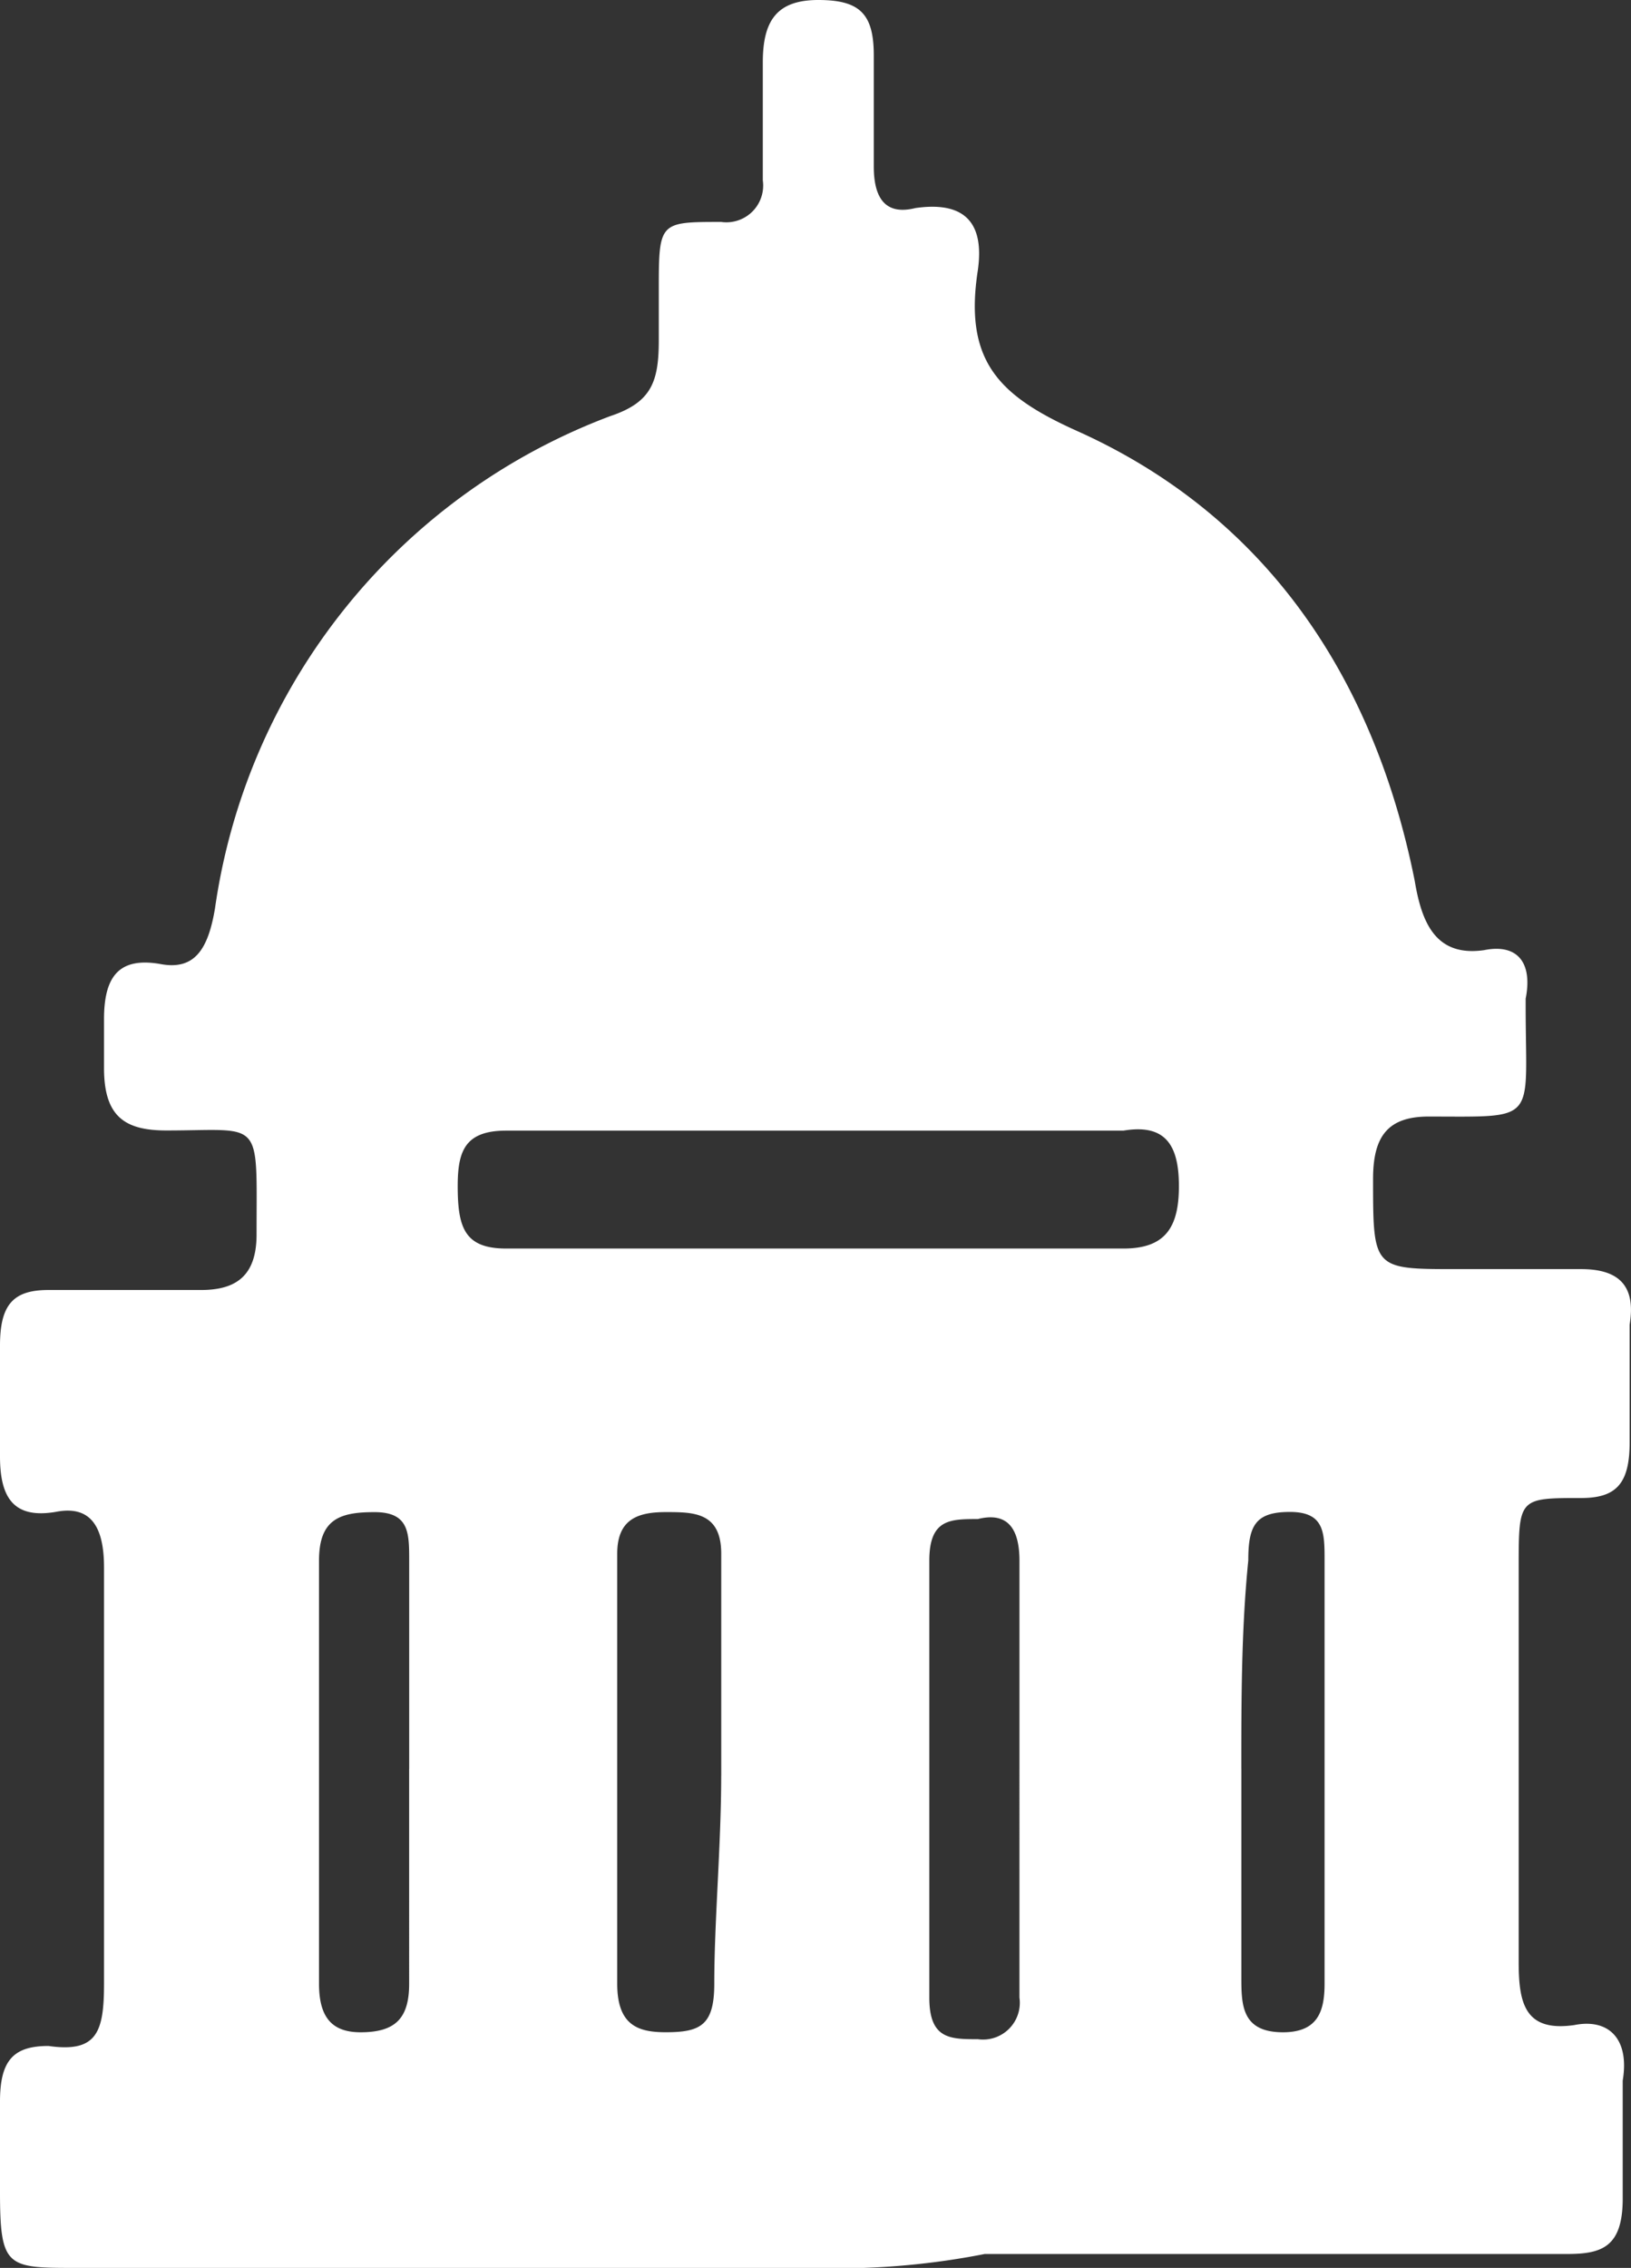 <svg xmlns="http://www.w3.org/2000/svg" width="42.885" height="59.625" viewBox="0 0 42.885 59.625">
  <rect x="0" y="0" width="42.885" height="59.625" fill="#333333" stroke="none"/>
  <path id="Path_19" data-name="Path 19" d="M312.634,126.925H293.306c-1.823,0-2.006,0-2.006-2.006v-2.37c0-1.094.365-1.459,1.276-1.459,1.276.182,1.459-.365,1.459-1.641v-10.94c0-1.094-.365-1.641-1.276-1.459-1.094.182-1.459-.365-1.459-1.459v-2.917c0-1.094.365-1.459,1.276-1.459h4.011c.912,0,1.459-.365,1.459-1.459,0-3.1.182-2.735-2.37-2.735-1.094,0-1.641-.365-1.641-1.641V94.1c0-1.094.365-1.641,1.459-1.459.912.182,1.276-.365,1.459-1.459A16.281,16.281,0,0,1,307.346,78.24c1.094-.365,1.276-.912,1.276-2.006V74.958c0-1.823,0-1.823,1.641-1.823a.967.967,0,0,0,1.094-1.094v-3.1c0-1.094.365-1.641,1.459-1.641s1.459.365,1.459,1.459v2.917q0,1.368,1.094,1.094,1.915-.274,1.641,1.641c-.365,2.37.547,3.282,2.553,4.194,4.923,2.188,7.841,6.382,8.935,11.852.182,1.094.547,2.006,1.823,1.823.912-.182,1.276.365,1.094,1.276v.182c0,3.1.365,2.917-2.553,2.917-1.094,0-1.459.547-1.459,1.641,0,2.37,0,2.37,2.188,2.37h3.282c.912,0,1.459.365,1.276,1.459v3.1c0,1.094-.365,1.459-1.276,1.459-1.641,0-1.641,0-1.641,1.823V118.9c0,1.094.182,1.823,1.459,1.641.912-.182,1.459.365,1.276,1.459v3.1c0,1.276-.547,1.459-1.459,1.459H317.192A20.018,20.018,0,0,1,312.634,126.925Zm0-29.9h-8.023c-1.094,0-1.276.547-1.276,1.459,0,1.094.182,1.641,1.276,1.641h16.228c1.094,0,1.459-.547,1.459-1.641s-.365-1.641-1.459-1.459Zm-2.37,16.958v-5.835c0-1.094-.729-1.094-1.459-1.094s-1.276.182-1.276,1.094v11.305c0,1.094.547,1.276,1.276,1.276.912,0,1.276-.182,1.276-1.276C310.081,117.808,310.263,115.8,310.263,113.979Zm-8.205-.182h0v-5.47c0-.729,0-1.276-.912-1.276s-1.459.182-1.459,1.276v11.123c0,.912.365,1.276,1.094,1.276.912,0,1.276-.365,1.276-1.276C302.058,117.626,302.058,115.62,302.058,113.8Zm16.046,0v-5.47q0-1.368-1.094-1.094c-.729,0-1.276,0-1.276,1.094v11.487c0,1.094.547,1.094,1.276,1.094a.967.967,0,0,0,1.094-1.094Zm5.835,0v5.47c0,.729,0,1.459,1.094,1.459.912,0,1.094-.547,1.094-1.276V108.326c0-.729,0-1.276-.912-1.276s-1.094.365-1.094,1.276C323.939,110.15,323.939,111.973,323.939,113.8Z" transform="translate(-291.3 -67.3)" fill="#fff"/>
</svg>
